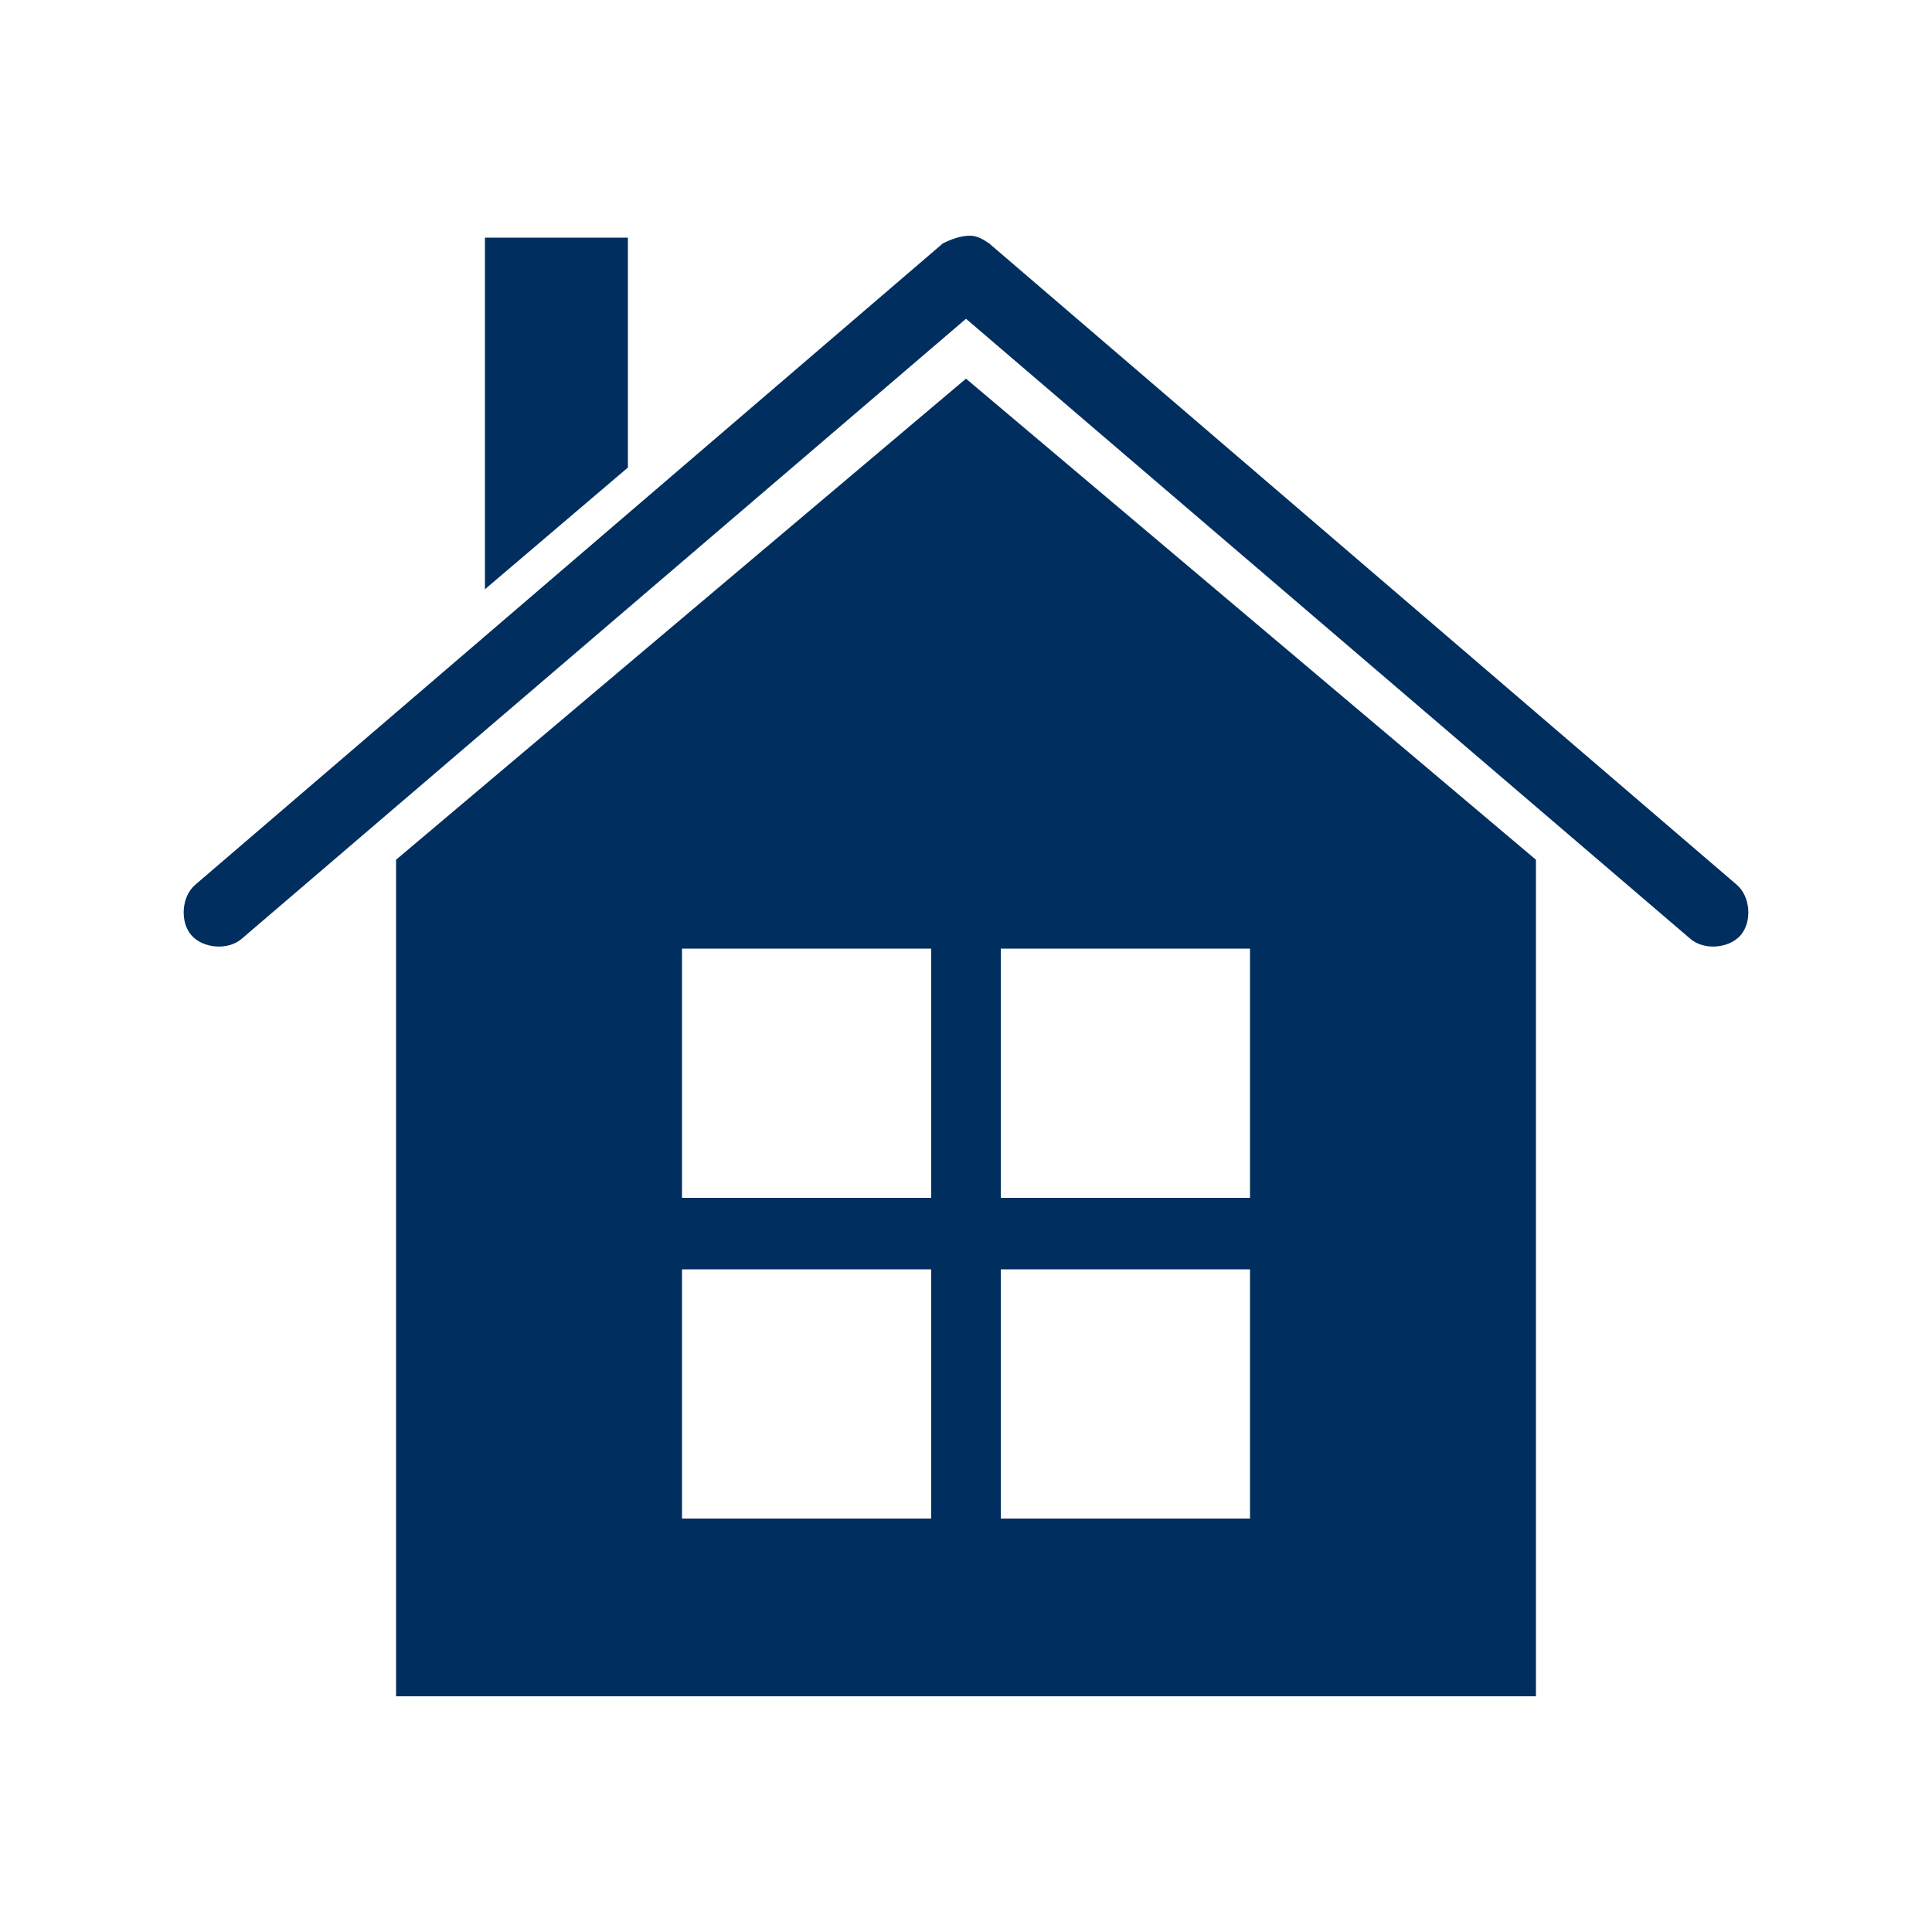 <?xml version="1.0" encoding="utf-8"?>
<!-- Generator: Adobe Illustrator 24.2.1, SVG Export Plug-In . SVG Version: 6.00 Build 0)  -->
<svg version="1.1" id="Layer_1" xmlns="http://www.w3.org/2000/svg" xmlns:xlink="http://www.w3.org/1999/xlink" x="0px" y="0px"
	 viewBox="0 0 100 100" style="enable-background:new 0 0 100 100;" xml:space="preserve">
<style type="text/css">
	.st0{display:none;}
	.st1{display:inline;fill:#002E5F;}
	.st2{fill:#002E5F;}
	.st3{display:inline;}
	.st4{display:none;fill:#002E5F;}
</style>
<g class="st0">
	<path class="st1" d="M-194.2-6l3.3,3.9L-178-13l-10.7-12.5c-0.8-1-2-1.6-3.3-1.7h-23.6c-0.2,0-0.4-0.1-0.6-0.1h-0.3
		c-2.2-0.2-4.1,1.4-4.3,3.6c-0.2,2.2,1.4,4.1,3.6,4.3l16.8,1.4l0,0c0.5,0,0.8,0.4,0.8,0.9c0,0.5-0.4,0.8-0.9,0.8l0,0l-16.8-1.4
		c-3.1-0.3-5.4-3-5.1-6.1c0.2-2.2,1.6-4,3.7-4.8L-219-29l-5.8-6.9c-1.7-2.2-4.8-2.6-7-0.9c-2.2,1.7-2.6,4.8-0.9,7
		c0.1,0.1,0.2,0.2,0.3,0.3l12.9,16.8c0.9,1,2.1,1.6,3.4,1.7l18.6,3.2C-196.2-7.6-195-7-194.2-6z"/>
	<path class="st1" d="M-189.6-0.6l13.3-11.2c1.2-1,2.9-0.8,3.9,0.3l2.1,2.4c1,1.2,0.8,2.9-0.3,3.9L-184,6c-1.2,1-2.9,0.8-3.9-0.3
		l-2.1-2.4C-190.9,2.1-190.8,0.4-189.6-0.6z"/>
	<path class="st1" d="M-190.9-53.9c0-4-3.3-7.2-7.3-7.1c-2.3,0-4.4,1.1-5.7,2.9c0.2,0.2,0.5,0.3,0.8,0.5c0.8,0.4,1.6,0.6,2.5,0.6
		l0,0c0.6-1.4,2.2-2,3.6-1.4c1.4,0.6,2,2.2,1.4,3.6c-0.6,1.4-2.2,2-3.6,1.4c-0.2-0.1-0.3-0.1-0.4-0.2c-0.2,0-0.5,0-0.7,0.1h-0.3
		c-1.5,0-3.1-0.4-4.4-1.2l-0.2-0.1c-0.5,3.2,1.2,6.3,4.2,7.6v5.5v8.8c0,0,2.6,3,3,3c0.4,0,2.5-2.6,2.5-2.6l0.5-0.6v-0.1l-1.8-2.3
		l1.8-2.3v-0.1l-1.8-2.3l1.8-2.3v-4.8C-192.5-48.5-190.8-51.1-190.9-53.9z"/>
	<path class="st1" d="M-206.4-55.4c-0.7-0.6-0.9-1.5-0.6-2.4c0.2,0.3,0.4,0.5,0.6,0.7l0,0c2.5,2.6,6.5,3.2,9.7,1.5
		c0.2-0.6,0-1.2-0.5-1.5c-1,0.6-2.1,0.9-3.2,1l0,0c-2.2,0.1-4.3-1-5.5-2.9c0.4-0.2,0.8-0.2,1.2-0.1c0.7-0.9,1.6-1.6,2.5-2.1
		c-1.4-1-3.2-1.5-4.9-1.3c-0.1-1.7,0.6-3.3,1.7-4.5c2.5-2.6,6.6-2.7,9.2-0.2c1.7,1.6,2.4,4,1.8,6.3c0.5,0.3,1,0.6,1.4,0.9
		c0.3-0.9,0.4-1.8,0.4-2.8c-0.2-4.4-3.9-7.9-8.3-7.8l0,0c-4.1,0.2-7.5,3.4-7.8,7.5l0,0c0,0.3,0,0.6,0,0.9c-3.8,1.3-5.8,5.4-4.5,9.1
		c0.1,0.3,0.2,0.5,0.3,0.8l-3.6,4.2l-5.7,6.8c0,0-0.1,3.9,0.3,4.2c0.4,0.3,3.6-0.3,3.6-0.3l0.7-0.2l0.1-0.1l0.1-2.9l2.8-0.6l0.1-0.1
		l0.1-2.9l2.8-0.6l3.2-3.6c1.2,0.3,2.4,0.3,3.6,0C-206.2-50.5-206.9-53-206.4-55.4z"/>
	<path class="st1" d="M-192.5-63.3L-192.5-63.3z"/>
	<path class="st1" d="M-192.5-63.3L-192.5-63.3z"/>
	<path class="st1" d="M-192.6-63.3L-192.6-63.3z"/>
	<path class="st1" d="M-192.6-63.3L-192.6-63.3z"/>
	<path class="st1" d="M-192.5-63L-192.5-63z"/>
	<path class="st1" d="M-192.5-62.9L-192.5-62.9z"/>
	<path class="st1" d="M-192.5-63.2L-192.5-63.2z"/>
	<path class="st1" d="M-192.5-63L-192.5-63z"/>
	<path class="st1" d="M-192.6-63.4L-192.6-63.4z"/>
	<path class="st1" d="M-192.5-63.2L-192.5-63.2z"/>
	<path class="st1" d="M-192.6-63.6L-192.6-63.6z"/>
	<path class="st1" d="M-192.5-62.8L-192.5-62.8z"/>
	<path class="st1" d="M-192.5-62.9L-192.5-62.9z"/>
	<path class="st1" d="M-192.5-62.8L-192.5-62.8z"/>
	<path class="st1" d="M-192.6-63.6L-192.6-63.6z"/>
	<path class="st1" d="M-192.6-63.5L-192.6-63.5z"/>
	<path class="st1" d="M-192.6-63.5L-192.6-63.5z"/>
	<path class="st1" d="M-192.6-63.4L-192.6-63.4z"/>
	<path class="st1" d="M-192.6-63.5L-192.6-63.5z"/>
	<path class="st1" d="M-192.6-63.6L-192.6-63.6z"/>
</g>
<g class="st0">
	<circle class="st1" cx="19" cy="-98.6" r="10.4"/>
	<path class="st1" d="M45.4-76.1h-8.3c0,0-9-7.3-9.8-7.9c-0.8-0.6-2.3-1.3-3.9-1.3h-9c-3.2,0-6,2.6-6,6v23c0,1.3,1.1,2.4,2.4,2.4
		h16.3c1.3,0,2.4-1.1,2.4-2.4l-0.1-13.8l3.1,2.5c0.9,0.7,1.9,1.1,3,1.1h10c-0.7-1.2-1.2-2.6-1.3-4.1C44-72.6,44.5-74.5,45.4-76.1z"
		/>
	<path class="st1" d="M85.7-85.3h-9.1c-1.6,0-3,0.6-3.9,1.3c-0.8,0.6-9.8,7.9-9.8,7.9h-9.5c-2.7,0-4.9,2.3-4.7,5.1
		c0.2,2.5,2.4,4.5,4.9,4.5h11c1.1,0,2.1-0.4,3-1.1l3.1-2.5l-0.1,13.8c0,1.3,1.1,2.4,2.4,2.4h16.3c1.3,0,2.4-1.1,2.4-2.4v-23
		C91.7-82.6,89-85.3,85.7-85.3z"/>
	<circle class="st1" cx="81.1" cy="-98.6" r="10.4"/>
</g>
<g class="st0">
	<path class="st1" d="M221.6-34.3h-6.3c-0.7,0-1.3-0.6-1.3-1.3v-25.7c0-0.7,0.6-1.3,1.3-1.3h6.3c0.7,0,1.3,0.6,1.3,1.3v25.7
		C222.9-34.8,222.4-34.3,221.6-34.3z"/>
	<path class="st1" d="M234.5-34.3h-6.3c-0.7,0-1.3-0.6-1.3-1.3v-29.5c0-0.7,0.6-1.3,1.3-1.3h6.3c0.7,0,1.3,0.6,1.3,1.3v29.5
		c0,0.7-0.4,1.2-1.1,1.3C234.7-34.3,234.6-34.3,234.5-34.3z"/>
	<path class="st1" d="M208.8-34.3h-6.3c-0.7,0-1.2-0.4-1.3-1.1c0-0.1,0-0.1,0-0.2v-11.7c0-0.7,0.6-1.3,1.3-1.3h6.3
		c0.7,0,1.3,0.6,1.3,1.3v11.7C210-34.8,209.5-34.3,208.8-34.3z"/>
	<path class="st1" d="M247.3-34.3H241c-0.7,0-1.3-0.6-1.3-1.3v-38.9c0-0.7,0.6-1.3,1.3-1.3h6.3c0.7,0,1.3,0.6,1.3,1.3v38.9
		c0,0.7-0.4,1.2-1.1,1.3C247.4-34.3,247.4-34.3,247.3-34.3z"/>
	<path class="st1" d="M260.1-34.3h-6.3c-0.7,0-1.3-0.6-1.3-1.3V-83c0-0.7,0.6-1.3,1.3-1.3h6.3c0.7,0,1.3,0.6,1.3,1.3v47.4
		c0,0.7-0.4,1.2-1.1,1.3C260.2-34.3,260.2-34.3,260.1-34.3z"/>
	<path class="st1" d="M201.1-56.6c-0.3,0-0.7-0.1-0.9-0.3c-0.5-0.5-0.5-1.4,0-1.9l31.4-31.4c0.5-0.5,1.4-0.5,1.9,0l6.4,6.4
		l20.3-20.2c0.6-0.4,1.4-0.3,1.8,0.3c0.3,0.5,0.3,1.1,0,1.5l-21.2,21.2c-0.4,0.5-1.2,0.5-1.7,0.1c0,0-0.1-0.1-0.1-0.1l-6.5-6.4
		l-30.5,30.5C201.7-56.8,201.4-56.6,201.1-56.6z"/>
	<path class="st1" d="M261.5-91.2L261.5-91.2c-0.7,0-1.3-0.6-1.3-1.3v-9.9h-9.9c-0.7,0-1.3-0.6-1.3-1.3s0.6-1.3,1.3-1.3h11.2
		c0.7,0,1.2,0.4,1.3,1.1c0,0.1,0,0.1,0,0.2v11.2C262.8-91.7,262.2-91.2,261.5-91.2z"/>
</g>
<path class="st2" d="M50.2,12.2c0.4,0,0.7,0.2,1,0.4l38.7,33.2c0.7,0.6,0.8,1.9,0.2,2.6c-0.6,0.7-1.9,0.8-2.6,0.2L50,16.5L12.5,48.6
	c-0.7,0.6-2,0.5-2.6-0.2c-0.6-0.7-0.5-2,0.2-2.6l38.7-33.2C49.2,12.4,49.7,12.2,50.2,12.2L50.2,12.2z M32.5,12.3v11.9l-7.4,6.3V12.3
	H32.5z M50,19.6l29.5,24.9v43.3H20.5V44.5L50,19.6z M64.7,49.1H51.8V62h12.9V49.1z M48.2,49.1H35.3V62h12.9V49.1z M64.7,65.7H51.8
	v12.9h12.9V65.7z M48.2,65.7H35.3v12.9h12.9V65.7z"/>
<path class="st0" d="M-138.5,106.5c-13.5,0-24.5,11-24.5,24.5c0,5.8,2,11,5.4,15.2c-0.2,0.2-0.5,0.5-0.7,0.7l-0.5,0.5
	c-0.5,0.5-0.9,0.9-1.2,1.4c-1.2-0.5-2.5,0.2-3.5,1.3l-17.8,16.9c-1.4,1.4-2.1,3.1-0.6,4.6l2.2,2.2c1.4,1.4,3.1,0.8,4.6-0.6
	l16.9-17.7c1.1-1.1,1.8-2.4,1.3-3.5c0.5-0.3,0.9-0.7,1.4-1.2l0.4-0.4c0.2-0.2,0.4-0.4,0.6-0.6c4.3,3.8,9.9,6.1,16.1,6.1
	c13.5-0.1,24.5-11.1,24.5-24.6C-114,117.6-125,106.5-138.5,106.5z M-138.5,147.6c-9.1,0-16.5-7.4-16.5-16.5s7.4-16.5,16.5-16.5
	S-122,122-122,131S-129.4,147.6-138.5,147.6z"/>
<g class="st0">
	<path class="st3" d="M-98.1-42.7c-0.5,0-0.9,0.4-0.9,0.9v5.5c0,0.5,0.4,0.9,0.9,0.9c0.5,0,0.9-0.4,0.9-0.9v-5.5
		C-97.2-42.3-97.6-42.7-98.1-42.7z"/>
	<path class="st3" d="M-91.8-30c0-0.2,0.4-0.2,0.4,0v2.4c0,0.1,0,0.1,0,0.2l-0.4,0.3V-30z"/>
	<path class="st3" d="M-82.6-15.4h-4.2V-21c0-1.2,0.9-2.1,2.1-2.1c1.2,0,2.1,0.9,2.1,2.1V-15.4z"/>
	<path class="st3" d="M-77.7-16.9c0,0.8-0.7,1.5-1.5,1.5h-1.6V-21c0-2.2-1.8-3.9-3.9-3.9c-2.2,0-3.9,1.8-3.9,3.9v5.6h-1.6
		c-0.8,0-1.5-0.7-1.5-1.5v-8l6.2-4.2c0.5-0.3,1.1-0.3,1.6,0l6.2,4.2V-16.9z"/>
	<path class="st3" d="M-36.9,19.6h-5.7V-53l-4.7-3l-4.7,3v72.6h-5.7c-0.5,0-0.9,0.4-0.9,0.9c0,0.5,0.4,0.9,0.9,0.9h20.9
		c0.5,0,0.9-0.4,0.9-0.9C-36,20-36.4,19.6-36.9,19.6z"/>
	<path class="st3" d="M-53.9-49.1H-108v7.2h35.8c0,0.1,0,0.1,0,0.2v5.3h-29.5c-3.2,0-5.7,2.6-5.7,5.7v17.8c0,3.2,2.6,5.7,5.7,5.7
		h33.9c3.2,0,5.7-2.6,5.7-5.7v-17.8c0-3.2-2.6-5.7-5.7-5.7h-2.7v-5.3c0-0.1,0-0.1,0-0.2h16.6L-53.9-49.1L-53.9-49.1z M-73.3-23.1
		c-0.2,0.3-0.5,0.4-0.7,0.4c-0.2,0-0.4-0.1-0.5-0.2l-1.3-0.9v6.8c0,1.8-1.5,3.3-3.3,3.3h-11.1c-1.8,0-3.3-1.5-3.3-3.3v-6.8l-1.3,0.9
		c-0.4,0.3-1,0.2-1.3-0.2c-0.3-0.4-0.2-1,0.2-1.3l2.4-1.6c0-0.1,0-0.1,0-0.2V-30c0-1.1,0.9-2,2-2c1.1,0,2,0.9,2,2v1.4l3-2.1
		c1.1-0.8,2.6-0.8,3.7,0l9.4,6.3C-73.1-24.1-73-23.5-73.3-23.1z"/>
</g>
<rect x="-33.2" y="153.9" class="st4" width="131.3" height="57.7"/>
</svg>
